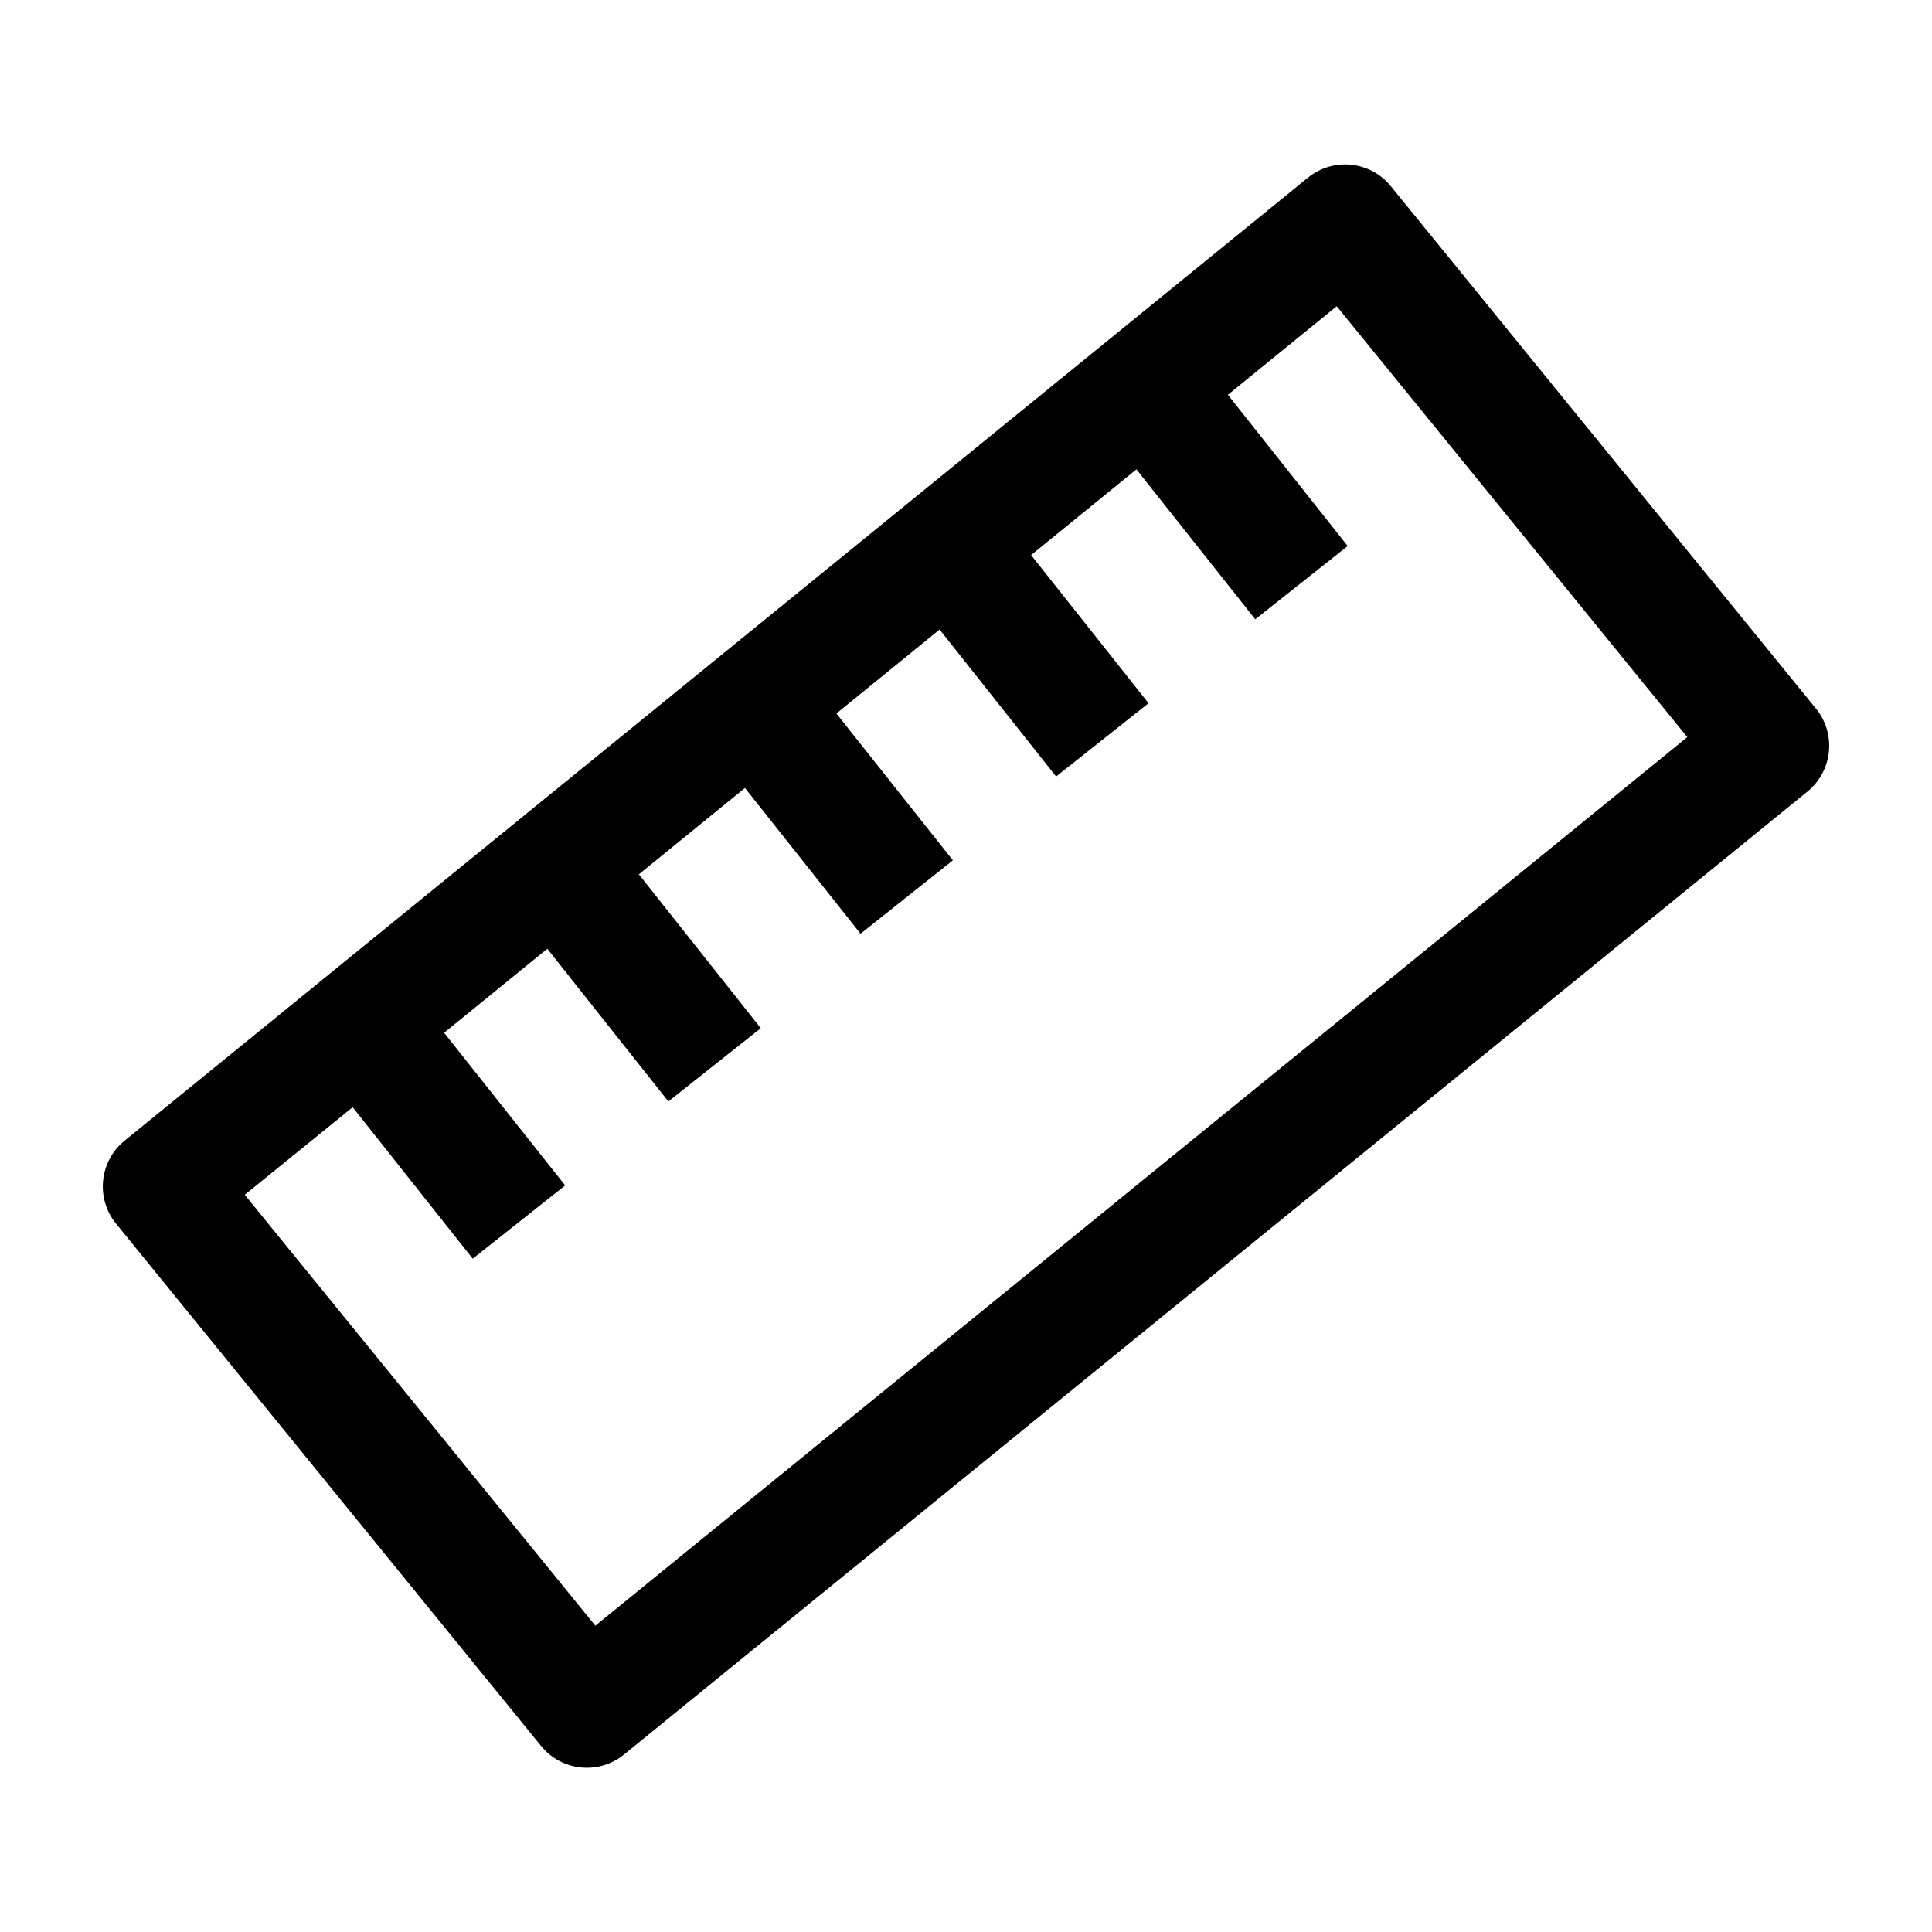 <?xml version="1.0" encoding="utf-8"?>
<!-- Generator: Adobe Illustrator 16.0.0, SVG Export Plug-In . SVG Version: 6.00 Build 0)  -->
<!DOCTYPE svg PUBLIC "-//W3C//DTD SVG 1.1//EN" "http://www.w3.org/Graphics/SVG/1.1/DTD/svg11.dtd">
<svg version="1.1" id="Calque_1" xmlns="http://www.w3.org/2000/svg" xmlns:xlink="http://www.w3.org/1999/xlink" x="0px" y="0px"
	 width="75px" height="75px" viewBox="0 0 75 75" enable-background="new 0 0 75 75" xml:space="preserve">
<g>
	<defs>
		<rect id="SVGID_1_" x="3.991" y="6.381" width="67.018" height="62.238"/>
	</defs>
	<clipPath id="SVGID_2_">
		<use xlink:href="#SVGID_1_"  overflow="visible"/>
	</clipPath>
	<g id="Picto_compétence" clip-path="url(#SVGID_2_)">
		<path id="Tracé_90" d="M70.491,27.503l-16.5-20.276c-0.798-0.979-2.236-1.126-3.216-0.331L4.836,44.281
			c-0.98,0.798-1.129,2.239-0.332,3.22c0.001,0.001,0.001,0.001,0.001,0.001l16.5,20.277c0.798,0.98,2.239,1.129,3.22,0.331
			l45.94-37.382c0.98-0.798,1.129-2.239,0.332-3.221c-0.001,0-0.001,0-0.001-0.001 M23.111,63.109L9.501,46.381l4.19-3.399
			l4.66,5.88l3.589-2.844l-4.7-5.927l4.006-3.26l4.7,5.927l3.588-2.844L24.8,33.942l4.12-3.353l4.486,5.659l3.585-2.85l-4.522-5.7
			l4.006-3.26l4.523,5.706l3.588-2.845l-4.559-5.752l4.089-3.327l4.612,5.82l3.589-2.844l-4.651-5.87l4.225-3.437l13.61,16.726
			L23.111,63.109z"/>
	</g>
</g>
</svg>
